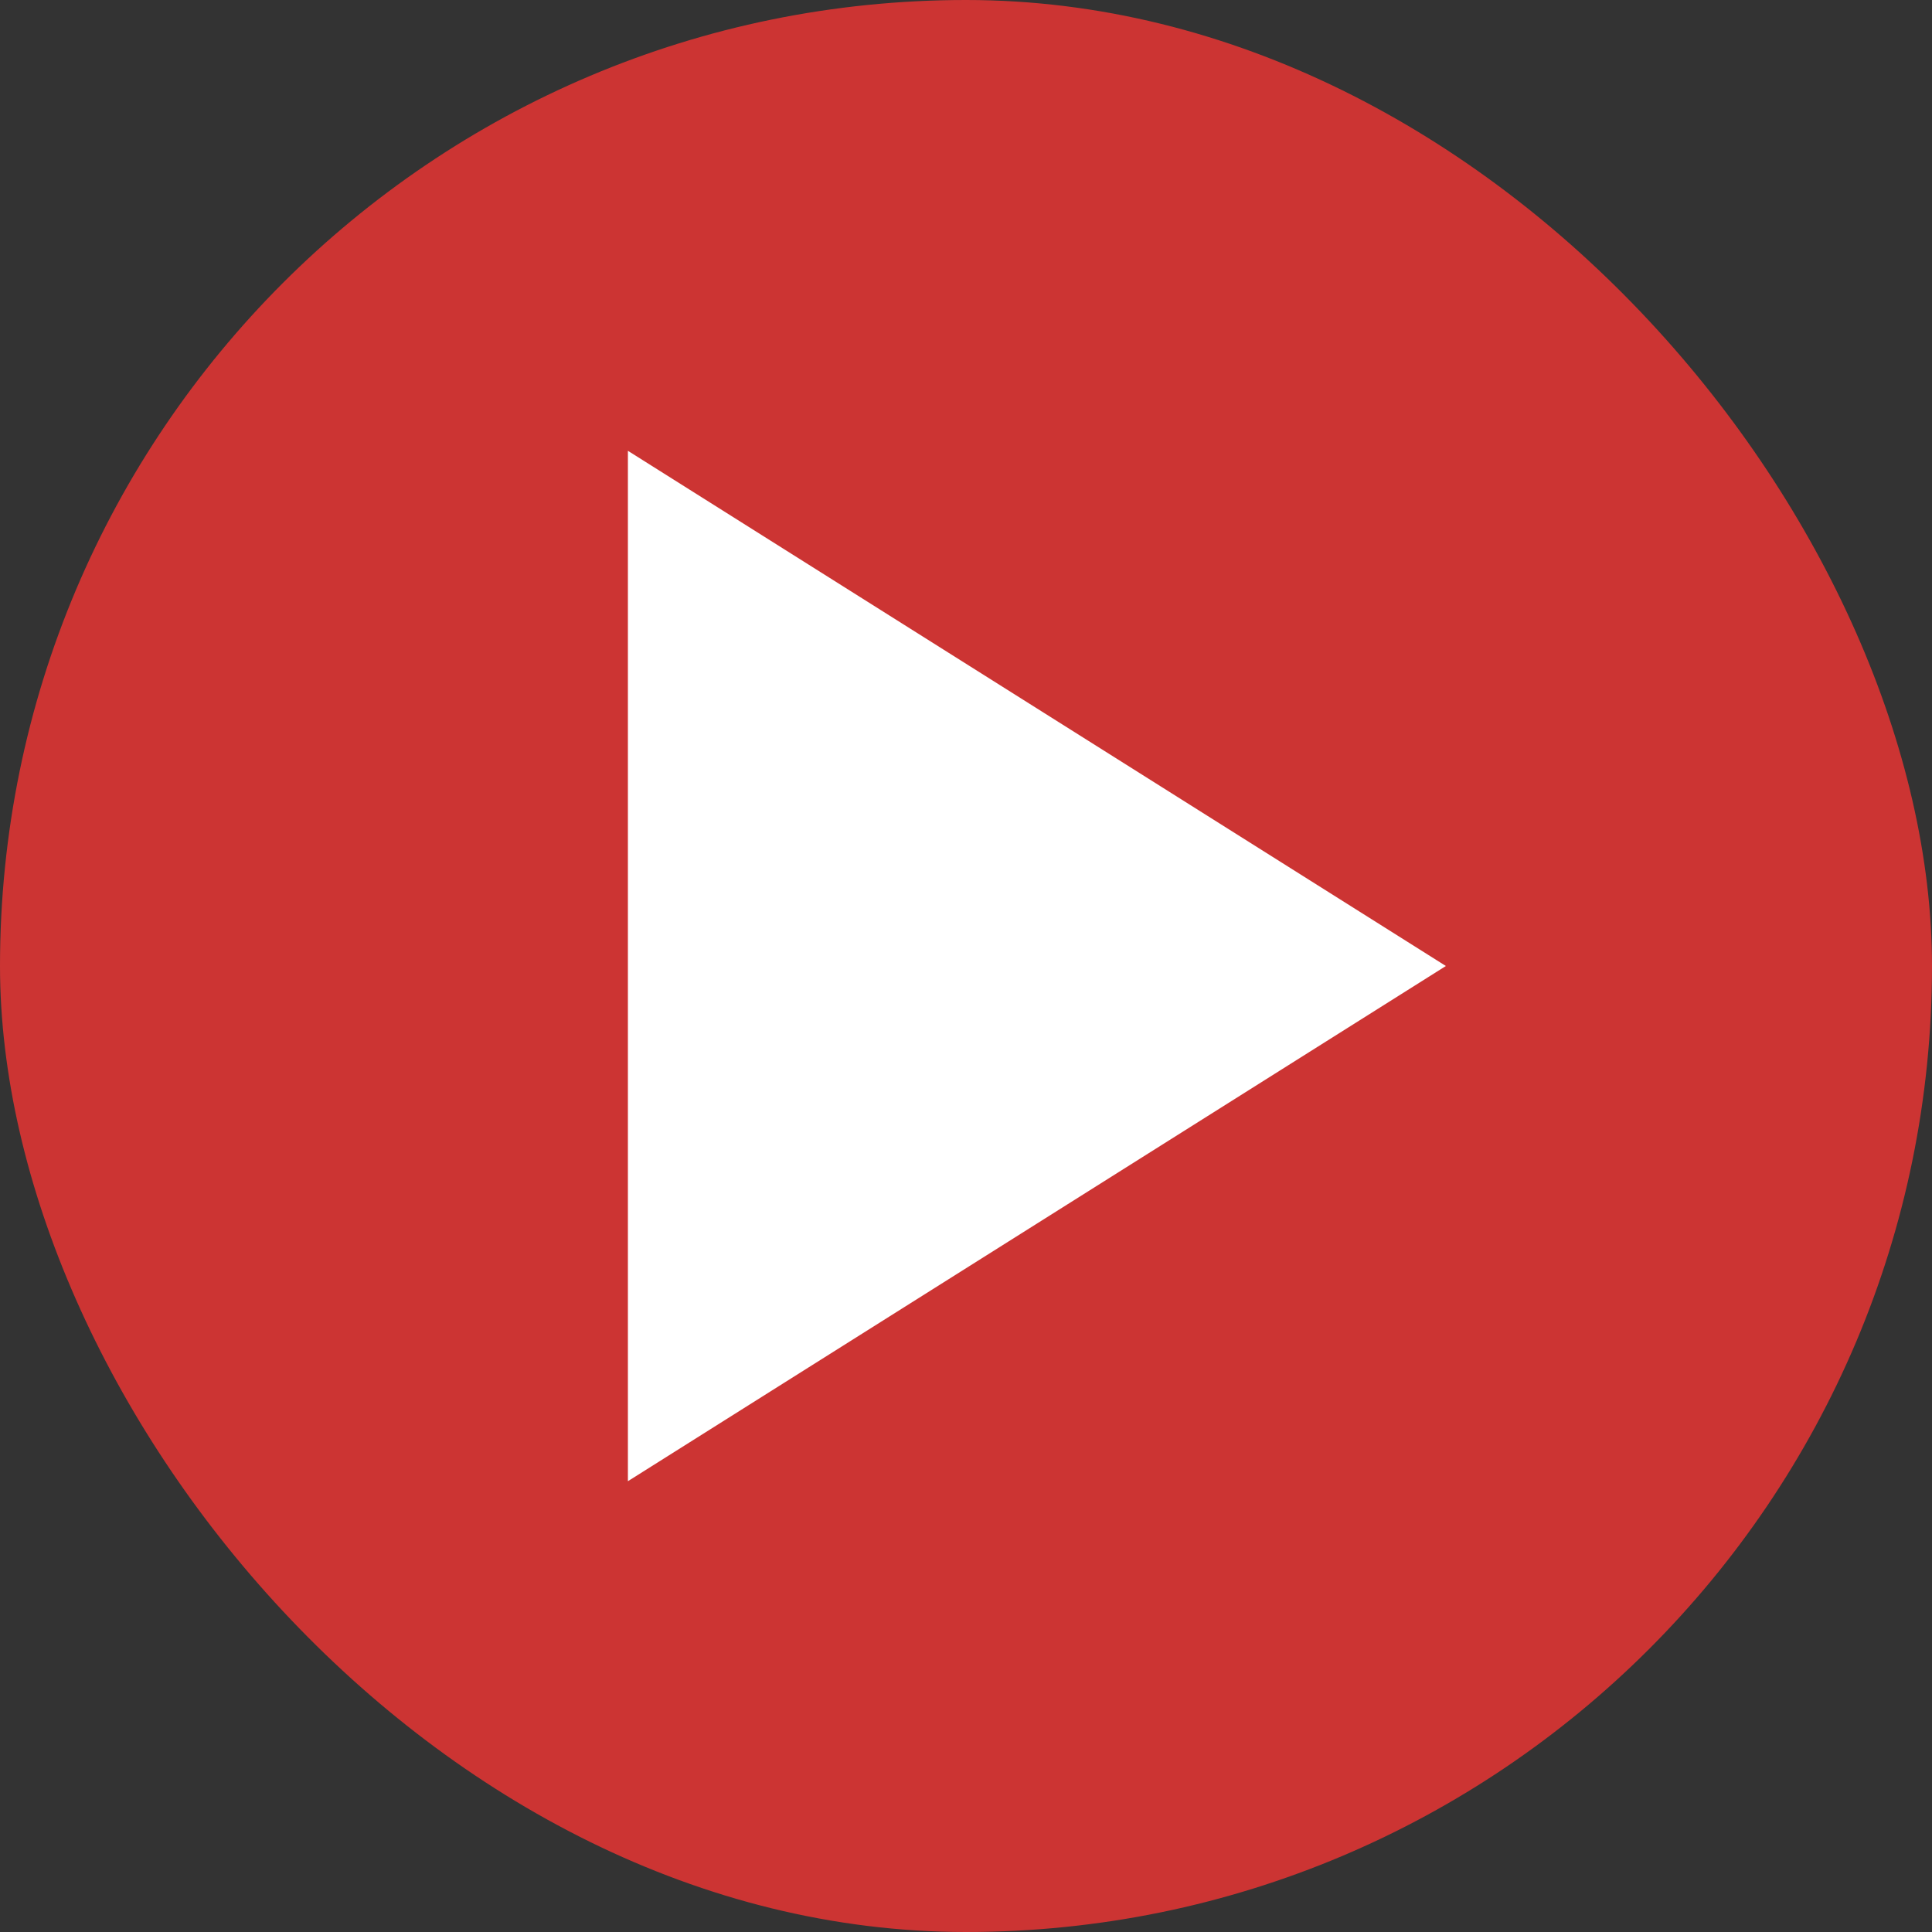<?xml version="1.0" encoding="UTF-8" standalone="no"?>
<svg width="60" height="60" viewBox="0 0 60 60" fill="none" version="1.1" id="svg23" xmlns="http://www.w3.org/2000/svg">
    <rect x="0" y="0" width="60" height="60" fill="#333333" stroke="none"/>
    <defs id="defs27"/>
    <rect width="60" height="60" rx="30" fill="#00B6F0" id="rect19" style="fill:#cc3433;fill-opacity:1" x="0" y="0"/>
    <path d="M 44.903,30 19.5,46 V 14 Z" fill="#ffffff" id="path21"/>
</svg>
